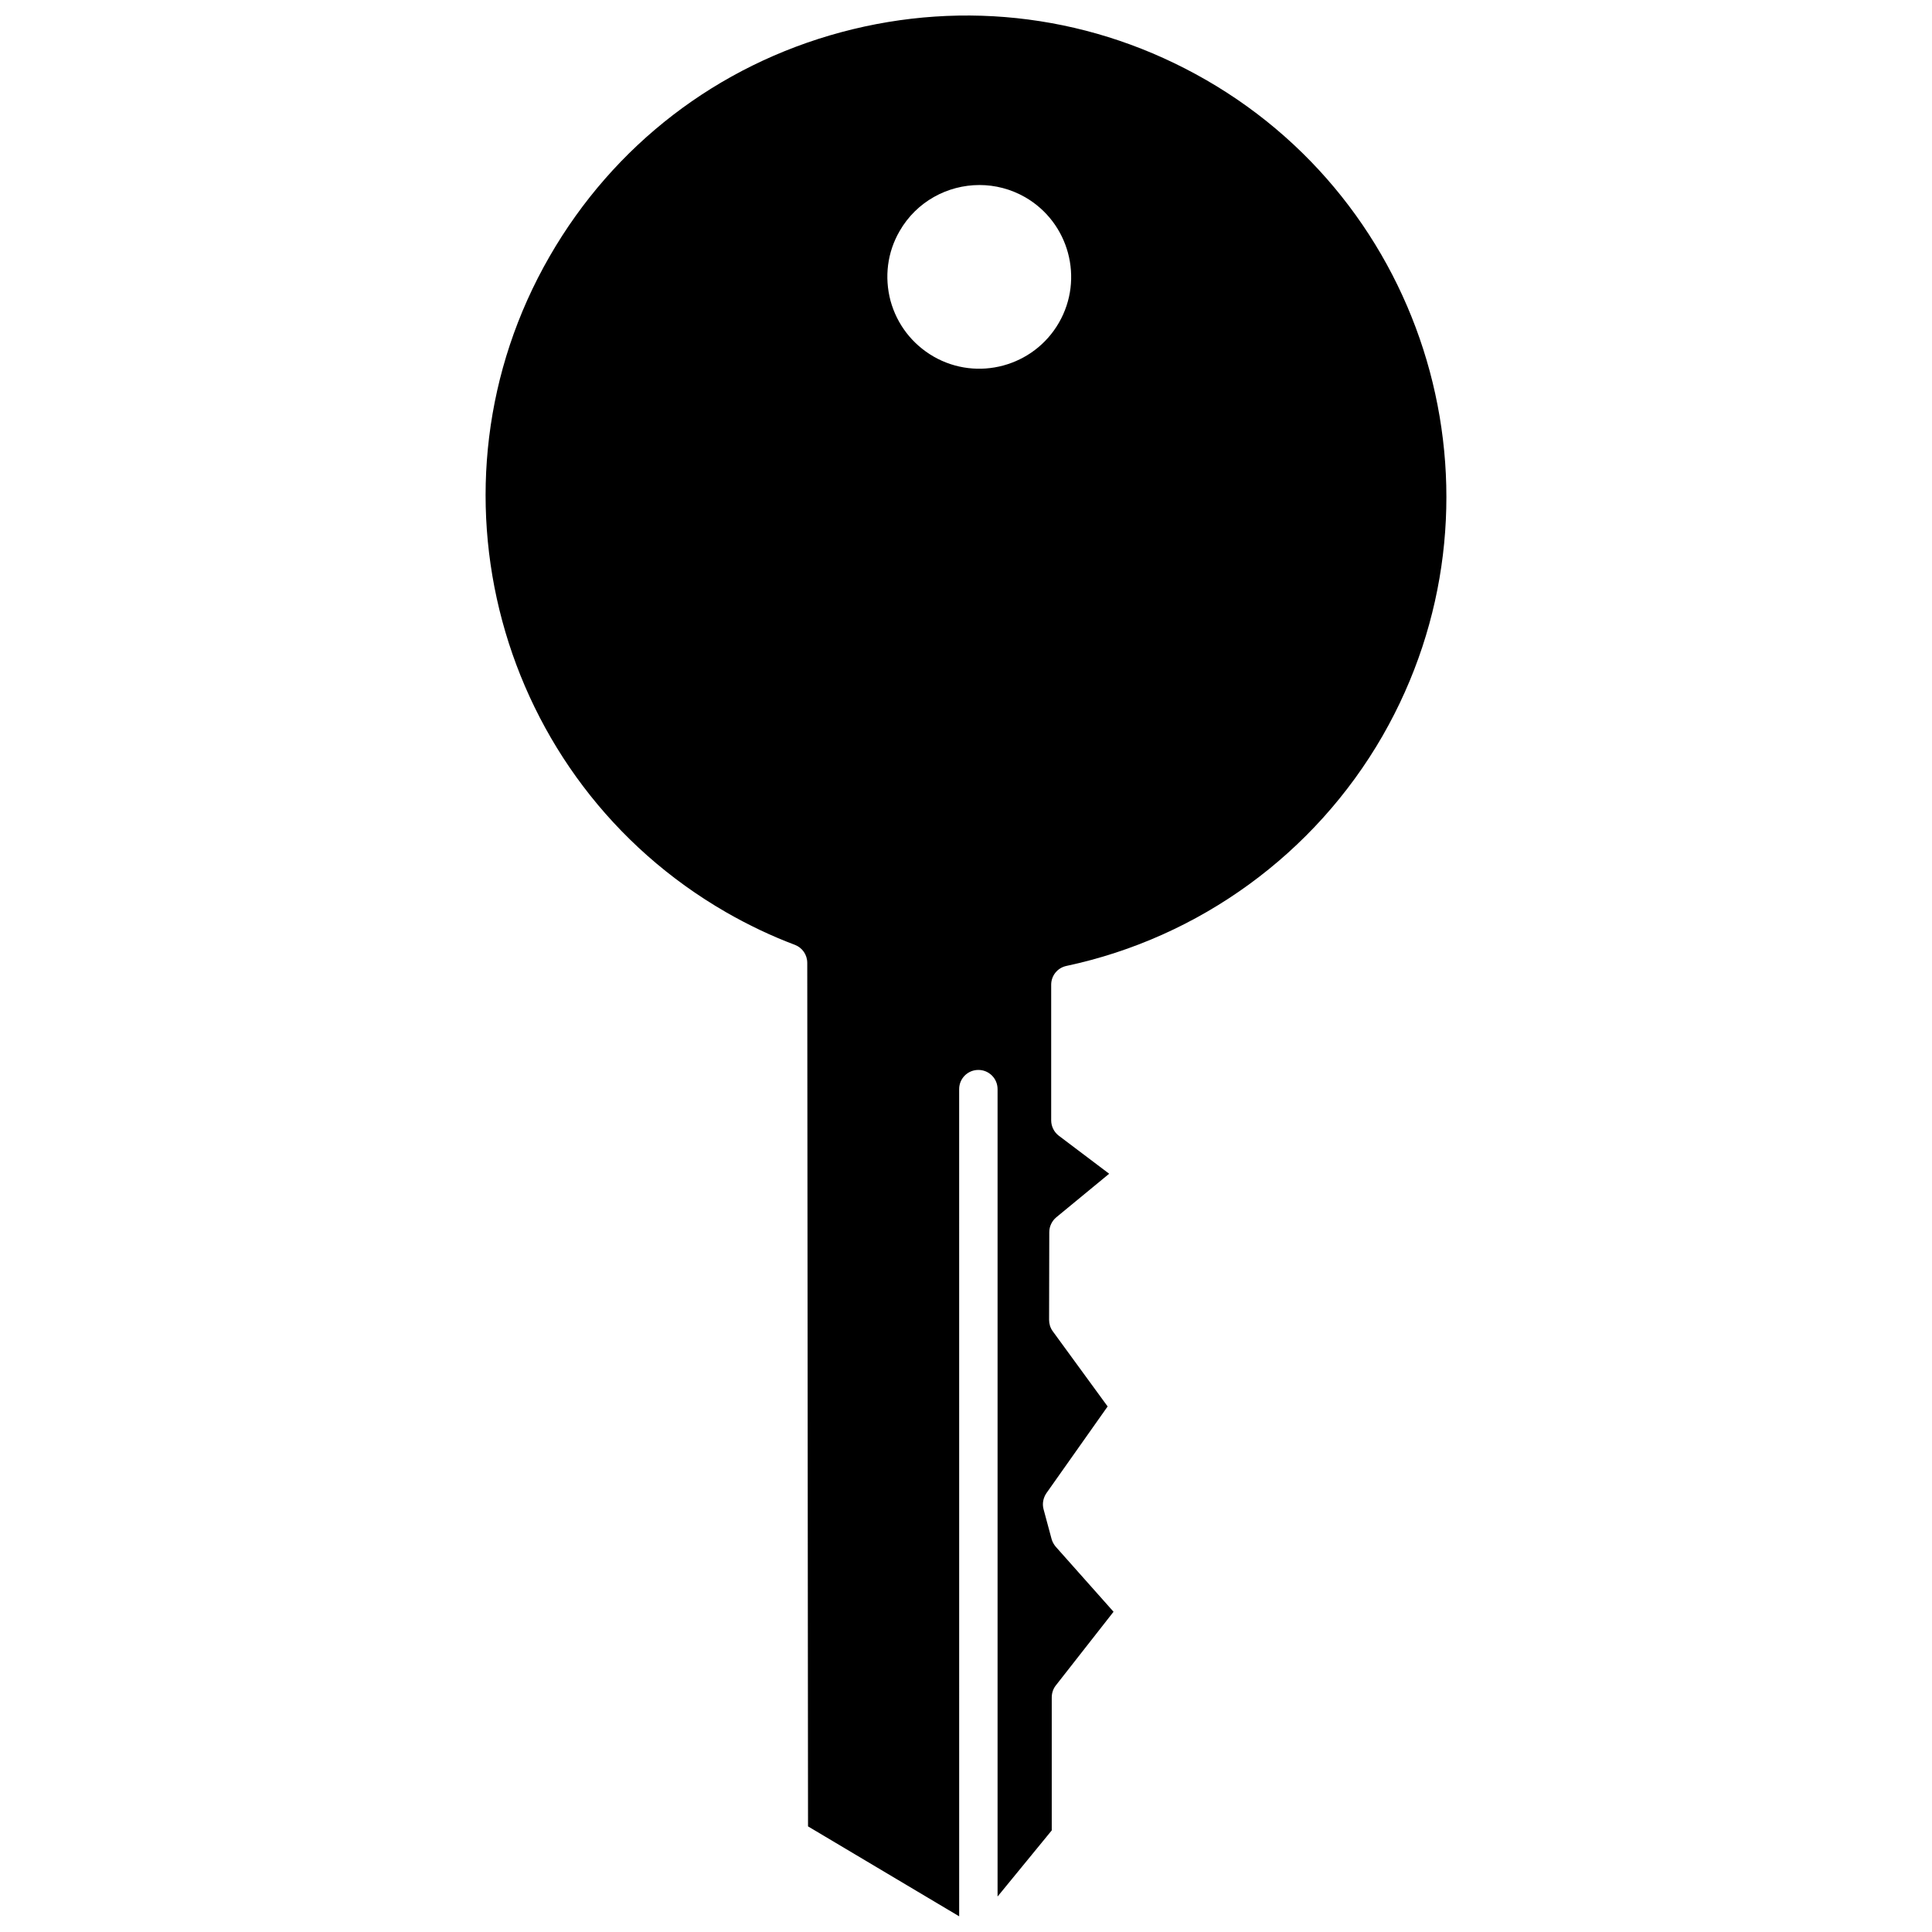 <?xml version="1.0" encoding="UTF-8"?>
<!-- Uploaded to: ICON Repo, www.iconrepo.com, Generator: ICON Repo Mixer Tools -->
<svg width="800px" height="800px" version="1.1" viewBox="144 144 512 512" xmlns="http://www.w3.org/2000/svg">
 <defs>
  <clipPath id="a">
   <path d="m272 148.09h256v503.81h-256z"/>
  </clipPath>
 </defs>
 <g clip-path="url(#a)">
  <path d="m463.58 165.17c-29.473-16.977-63.781-21.461-96.629-12.645-32.848 8.816-60.305 29.926-77.285 59.398-35.066 60.809-14.055 138.85 46.805 173.86 5.793 3.324 11.891 6.246 18.188 8.613 1.965 0.754 3.273 2.621 3.273 4.785l0.203 228.83 40.055 23.832-0.004-219.21c0-2.82 2.266-5.09 5.09-5.09 2.82 0 5.09 2.266 5.09 5.09v213.97l14.359-17.531v-35.215c0-1.16 0.352-2.266 1.059-3.176l15.316-19.547-15.316-17.23c-0.504-0.605-0.906-1.309-1.109-2.066l-2.117-7.859c-0.402-1.461-0.102-3.023 0.754-4.281l16.223-22.973-14.559-19.949c-0.656-0.906-0.957-1.965-0.957-3.023l0.051-23.23c0-1.512 0.707-2.973 1.863-3.93l14.008-11.539-13.352-10.078c-1.258-0.957-2.016-2.469-2.016-4.082v-35.922c0-2.418 1.664-4.484 4.031-4.988 35.266-7.508 65.797-29.727 83.785-60.961 34.961-60.855 14.004-138.84-46.809-173.86zm-72.195 73.305c-5.644-3.273-9.672-8.516-11.387-14.762-1.664-6.297-0.855-12.848 2.418-18.488 4.484-7.809 12.695-12.191 21.16-12.191 4.133 0 8.312 1.059 12.09 3.223 11.637 6.699 15.668 21.613 8.969 33.25-6.699 11.641-21.613 15.672-33.25 8.969z"/>
 </g>
</svg>